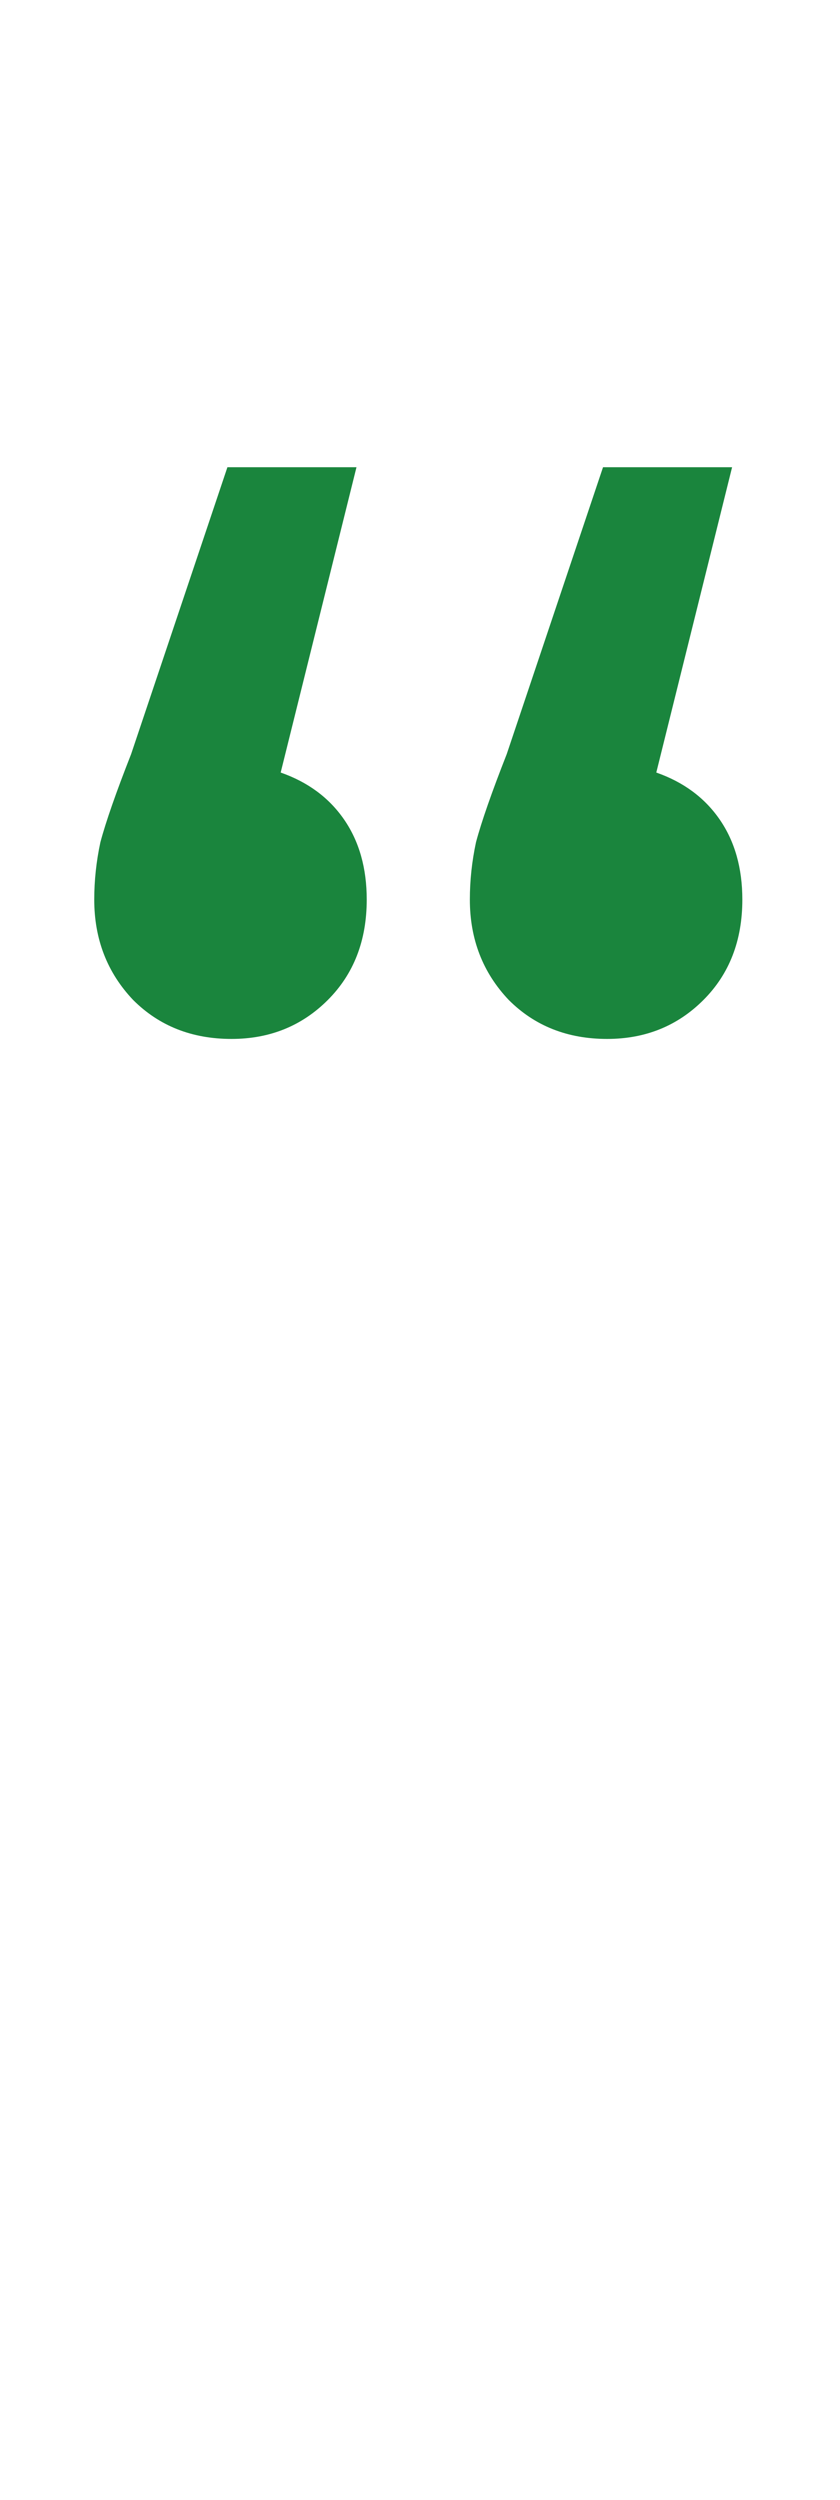 <?xml version="1.0" encoding="UTF-8"?> <svg xmlns="http://www.w3.org/2000/svg" width="123" height="366" viewBox="0 0 123 366" fill="none"><path d="M41.1 113.1C45.1 114.5 48.2 116.8 50.4 120C52.6 123.2 53.7 127.1 53.7 131.7C53.7 137.7 51.8 142.6 48 146.4C44.2 150.2 39.5 152.1 33.9 152.1C28.1 152.1 23.3 150.2 19.5 146.4C15.7 142.4 13.8 137.5 13.8 131.7C13.8 128.9 14.1 126.1 14.7 123.3C15.5 120.3 17 116 19.2 110.4L33.3 68.4H52.2L41.1 113.1Z" fill="#1A853D"></path><path d="M96.1 113.1C100.1 114.5 103.2 116.8 105.4 120C107.6 123.2 108.7 127.1 108.7 131.7C108.7 137.7 106.8 142.6 103 146.4C99.2 150.2 94.5 152.1 88.9 152.1C83.1 152.1 78.3 150.2 74.5 146.4C70.7 142.4 68.8 137.5 68.8 131.7C68.8 128.9 69.1 126.1 69.7 123.3C70.5 120.3 72 116 74.2 110.4L88.3 68.4H107.2L96.1 113.1Z" fill="#1A853D"></path></svg> 